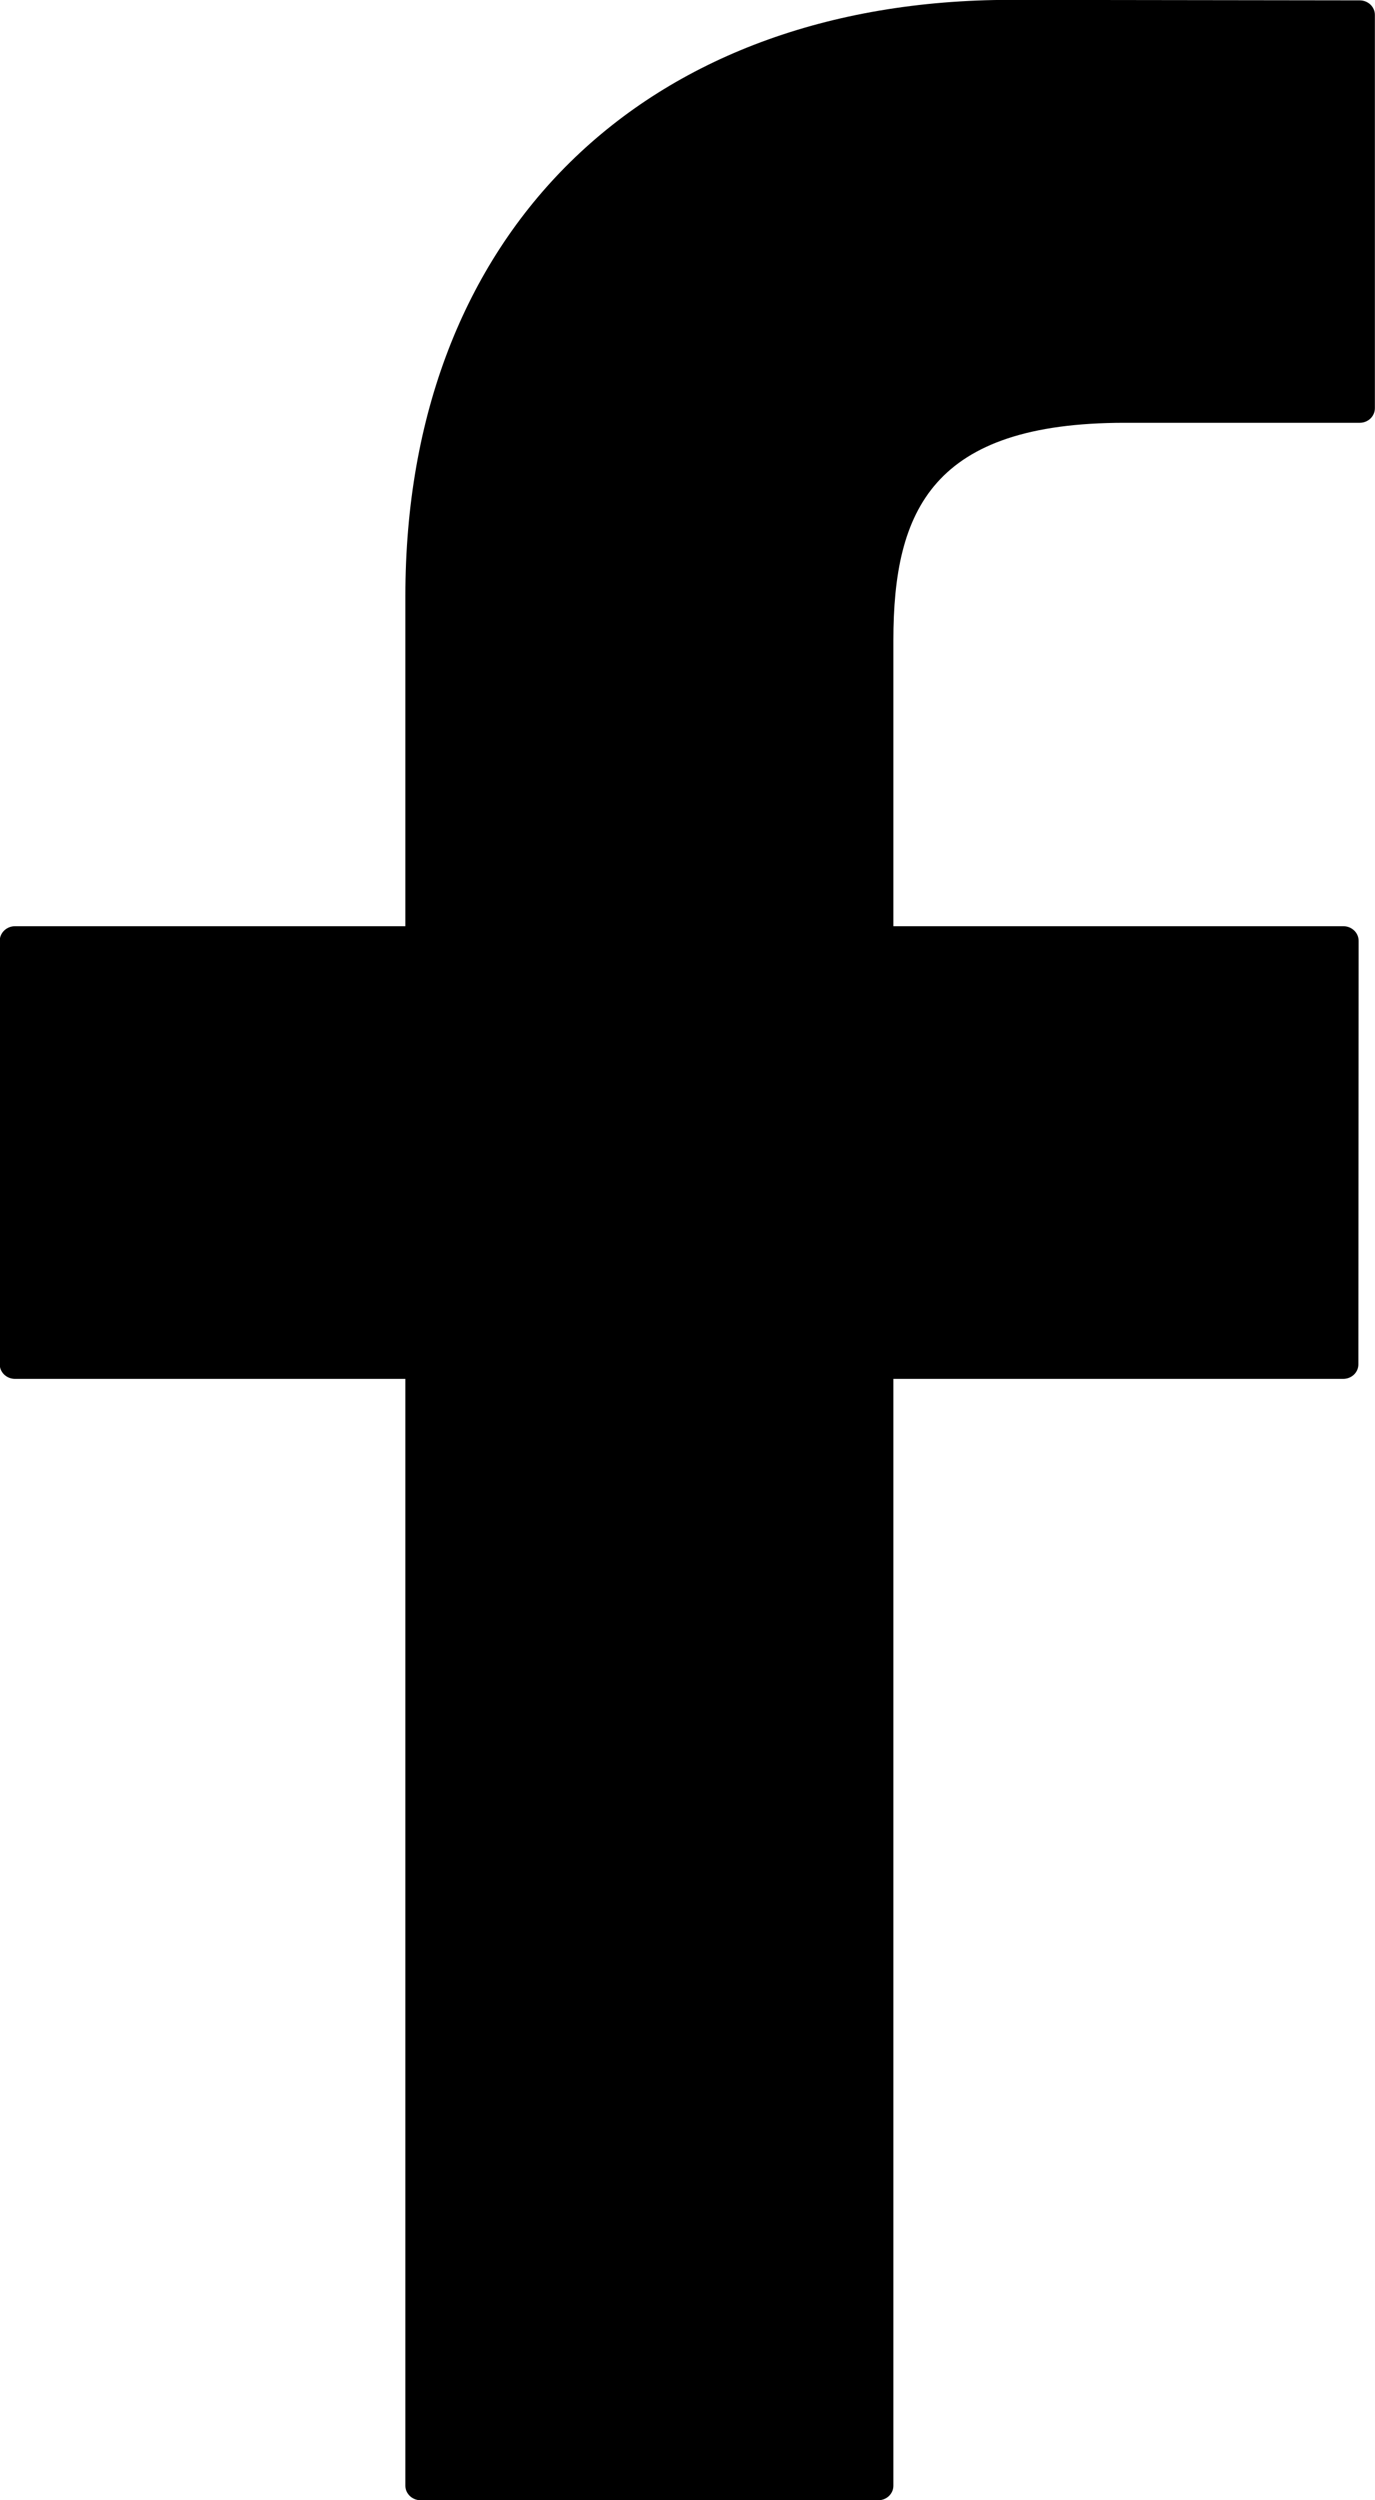 <svg xmlns="http://www.w3.org/2000/svg" width="11" height="20">
    <path fill-rule="evenodd" d="M3.365 20c-.067 0-.122-.052-.122-.116V11.03H.12c-.067 0-.122-.052-.122-.116V7.526c0-.065.055-.117.122-.117h3.123V4.767c0-2.897 1.902-4.768 4.845-4.768l2.79.004c.067 0 .121.052.121.116v3.146c0 .065-.054.117-.121.117h-1.88c-1.536 0-1.851.696-1.851 1.741v2.286h3.6c.032 0 .063.012.086.034.023.022.036.051.036.083l-.002 3.388c0 .064-.054.116-.122.116H7.147v8.854c0 .064-.054.116-.121.116H3.365z"/>
</svg>
